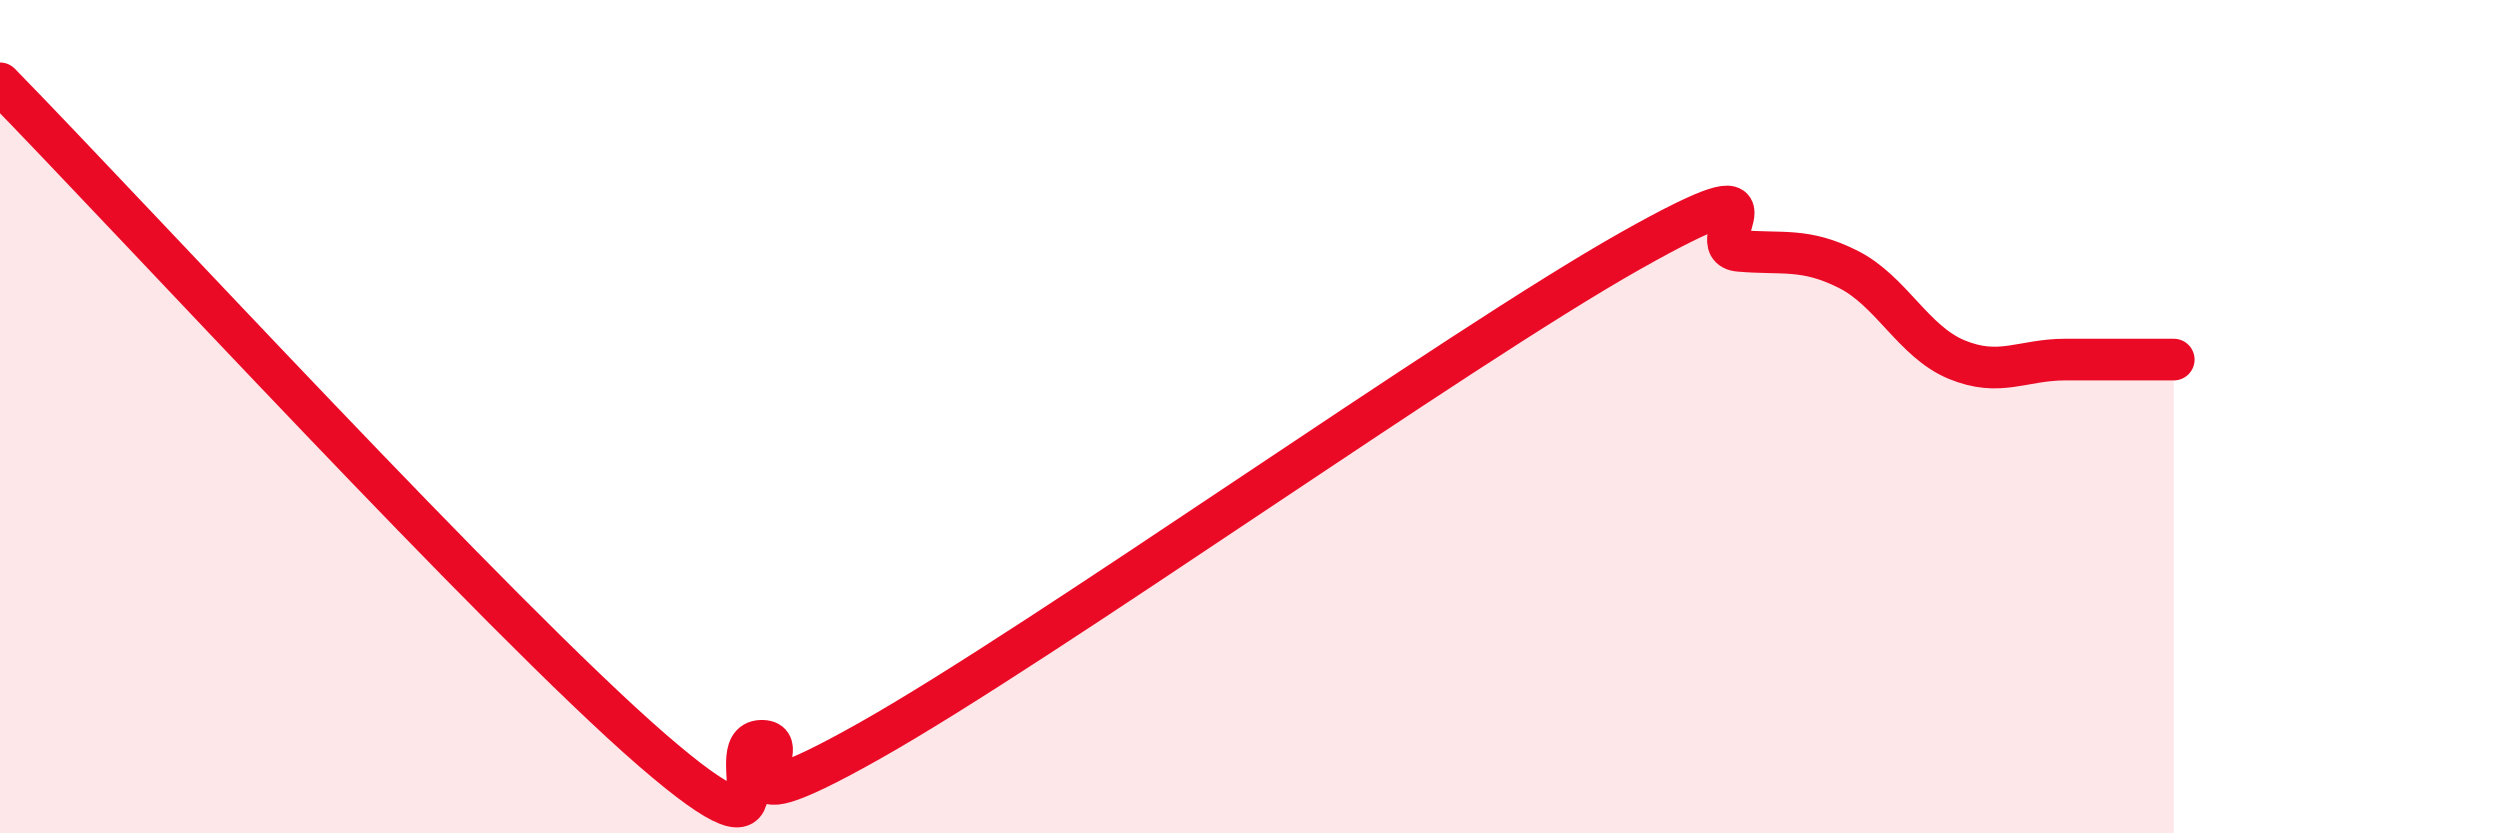 
    <svg width="60" height="20" viewBox="0 0 60 20" xmlns="http://www.w3.org/2000/svg">
      <path
        d="M 0,2 C 3.13,5.2 12,14.84 15.65,18 C 19.3,21.16 17.22,17.82 18.26,17.78 C 19.3,17.74 16.7,20.13 20.87,17.78 C 25.04,15.43 34.96,8.37 39.13,6.02 C 43.3,3.67 40.7,5.93 41.74,6.02 C 42.78,6.11 43.31,5.94 44.35,6.46 C 45.39,6.98 45.92,8.2 46.96,8.63 C 48,9.06 48.53,8.63 49.57,8.63 C 50.61,8.63 51.65,8.63 52.17,8.63L52.17 20L0 20Z"
        fill="#EB0A25"
        opacity="0.1"
        stroke-linecap="round"
        stroke-linejoin="round"
      />
      <path
        d="M 0,2 C 3.13,5.2 12,14.84 15.65,18 C 19.3,21.16 17.22,17.82 18.26,17.78 C 19.3,17.74 16.7,20.13 20.87,17.78 C 25.04,15.43 34.96,8.37 39.13,6.02 C 43.3,3.67 40.7,5.93 41.74,6.02 C 42.78,6.11 43.31,5.94 44.35,6.46 C 45.39,6.98 45.92,8.2 46.96,8.63 C 48,9.06 48.53,8.63 49.57,8.63 C 50.61,8.63 51.65,8.63 52.17,8.63"
        stroke="#EB0A25"
        stroke-width="1"
        fill="none"
        stroke-linecap="round"
        stroke-linejoin="round"
      />
    </svg>
  